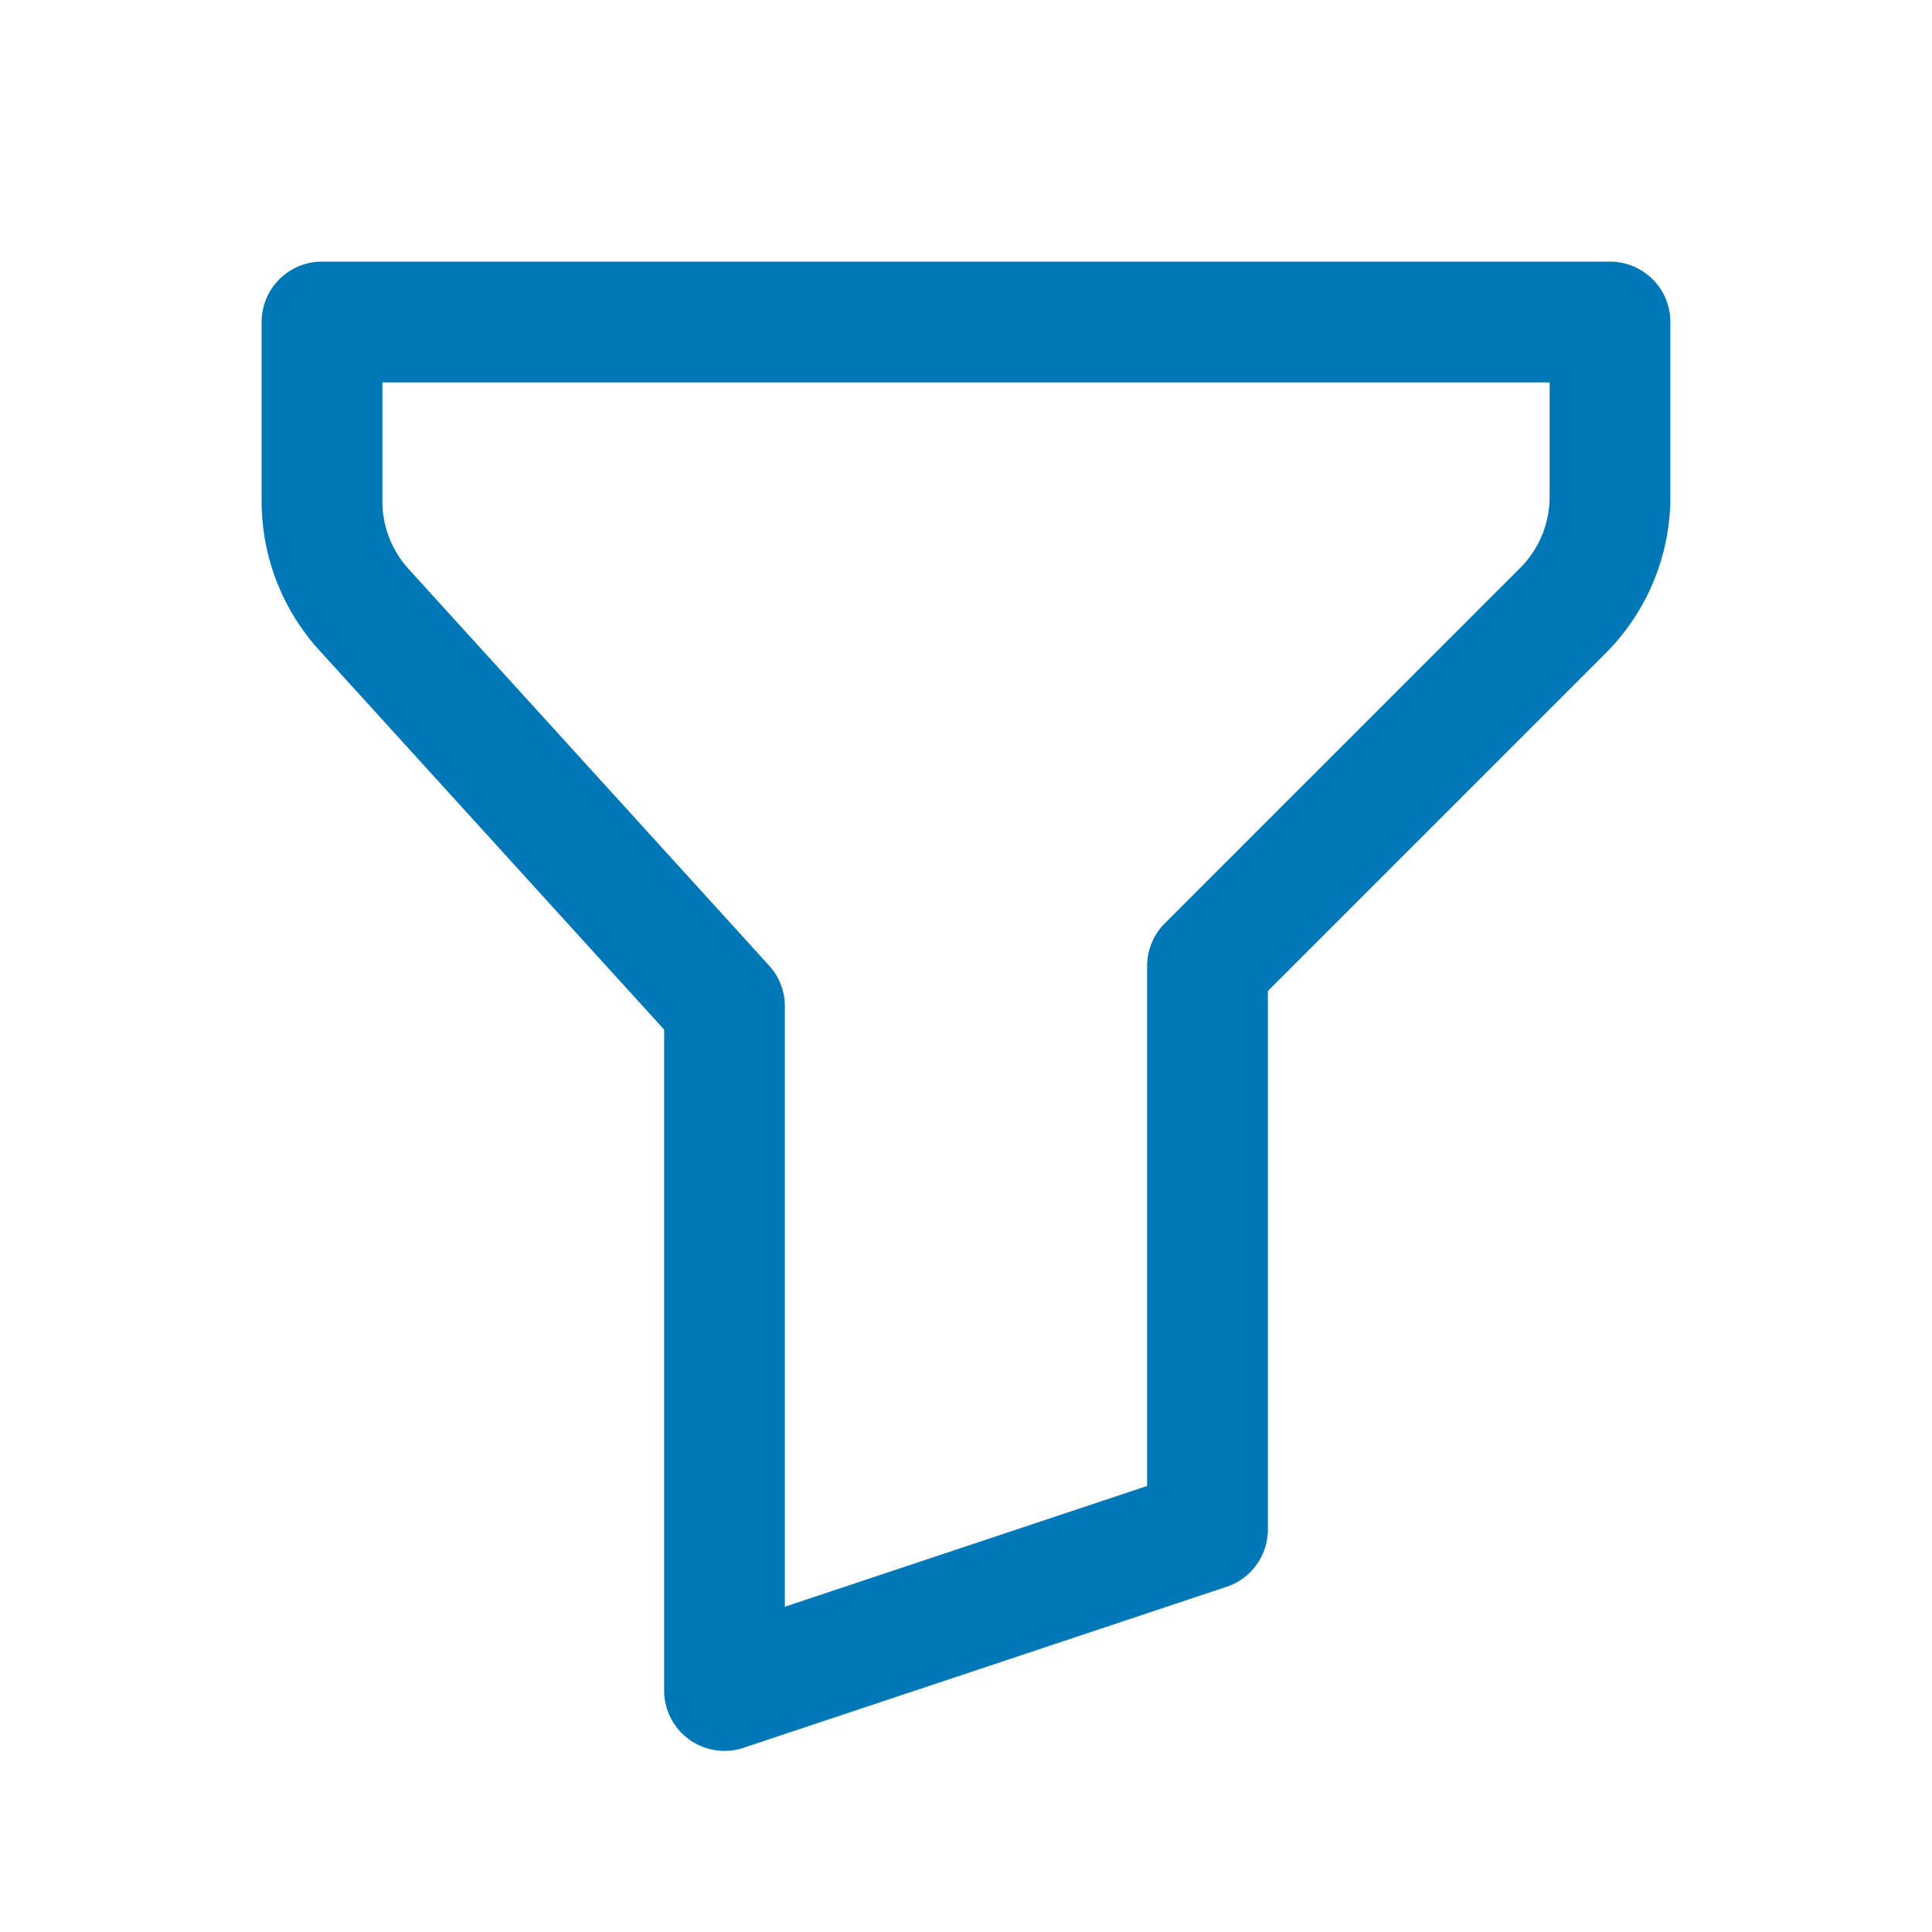 <svg xmlns="http://www.w3.org/2000/svg" width="24" height="24" viewBox="0 0 24 24" fill="none" stroke="#0078B7" stroke-width="1.5" stroke-linecap="round" stroke-linejoin="round" class="icon icon-tabler icons-tabler-outline icon-tabler-filter"><path stroke="none" d="M0 0h24v24H0z" fill="none"/><path d="M4 4h16v2.172a2 2 0 0 1 -.586 1.414l-4.414 4.414v7l-6 2v-8.5l-4.48 -4.928a2 2 0 0 1 -.52 -1.345v-2.227z" /></svg>